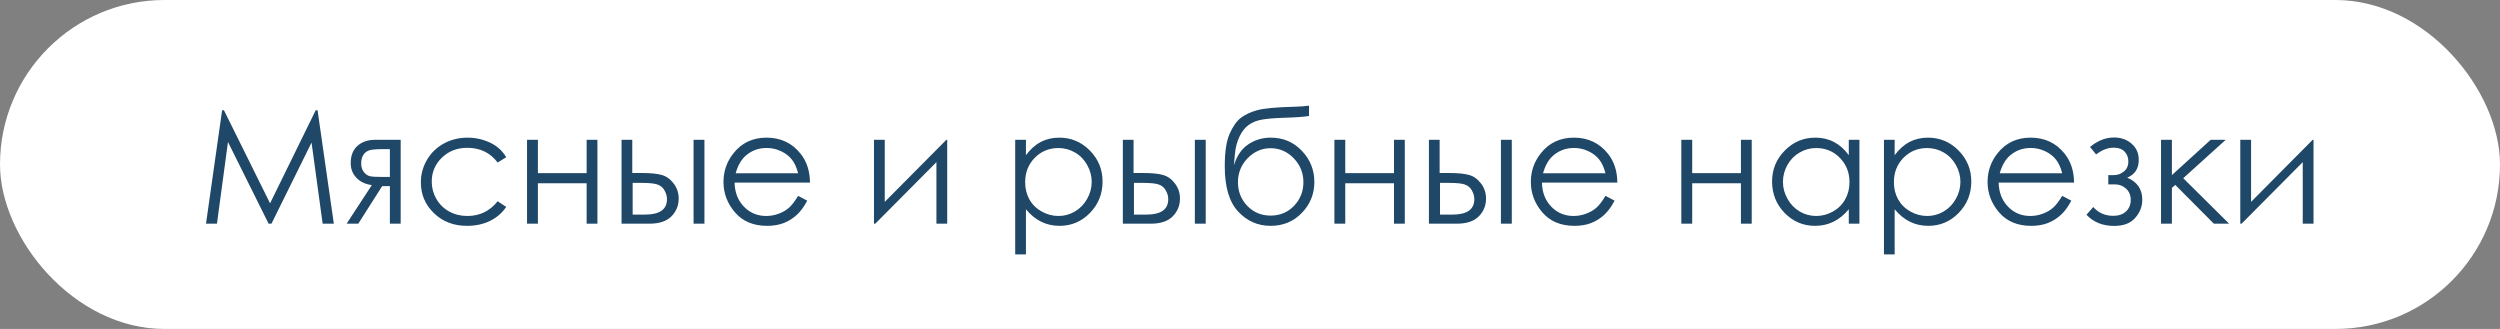 <?xml version="1.0" encoding="UTF-8"?> <svg xmlns="http://www.w3.org/2000/svg" width="190" height="25" viewBox="0 0 190 25" fill="none"><rect x="0" y="0" width="190" height="25" fill="#808080" stroke="none"/><rect width="190" height="25" rx="12.5" fill="white"></rect><path d="M15.656 17L16.881 8.381H17.021L20.525 15.453L23.994 8.381H24.135L25.371 17H24.521L23.678 10.836L20.631 17H20.414L17.326 10.789L16.488 17H15.656ZM29.631 14.146H29.045L27.229 17H26.344L28.26 14.065C27.783 14.006 27.396 13.826 27.1 13.525C26.803 13.221 26.654 12.844 26.654 12.395C26.654 11.832 26.824 11.396 27.164 11.088C27.508 10.779 27.957 10.625 28.512 10.625H30.451V17H29.631V14.146ZM29.631 11.334H29.092C28.568 11.334 28.217 11.367 28.037 11.434C27.857 11.5 27.715 11.615 27.609 11.779C27.504 11.94 27.451 12.156 27.451 12.43C27.451 12.691 27.52 12.908 27.656 13.08C27.793 13.248 27.945 13.352 28.113 13.391C28.281 13.43 28.607 13.449 29.092 13.449H29.631V11.334ZM38.473 11.949L37.822 12.354C37.26 11.607 36.492 11.234 35.52 11.234C34.742 11.234 34.096 11.484 33.58 11.984C33.068 12.484 32.812 13.092 32.812 13.807C32.812 14.271 32.93 14.709 33.164 15.119C33.402 15.529 33.727 15.848 34.137 16.074C34.551 16.301 35.014 16.414 35.525 16.414C36.463 16.414 37.228 16.041 37.822 15.295L38.473 15.723C38.168 16.18 37.758 16.535 37.242 16.789C36.73 17.039 36.147 17.164 35.49 17.164C34.482 17.164 33.647 16.844 32.982 16.203C32.318 15.562 31.986 14.783 31.986 13.865C31.986 13.248 32.141 12.676 32.449 12.148C32.762 11.617 33.19 11.203 33.732 10.906C34.275 10.609 34.883 10.461 35.555 10.461C35.977 10.461 36.383 10.525 36.773 10.654C37.168 10.783 37.502 10.951 37.775 11.158C38.049 11.365 38.281 11.629 38.473 11.949ZM44.584 13.93H40.881V17H40.055V10.625H40.881V13.156H44.584V10.625H45.404V17H44.584V13.93ZM48.053 13.15H48.832C49.453 13.15 49.94 13.199 50.291 13.297C50.643 13.395 50.945 13.611 51.199 13.947C51.453 14.279 51.58 14.662 51.58 15.096C51.58 15.619 51.397 16.068 51.029 16.443C50.662 16.814 50.105 17 49.359 17H47.238V10.625H48.053V13.15ZM48.082 13.9V16.309H49.025C50.135 16.309 50.69 15.918 50.69 15.137C50.69 14.914 50.629 14.695 50.508 14.48C50.391 14.266 50.217 14.115 49.986 14.029C49.76 13.943 49.357 13.9 48.779 13.9H48.082ZM52.711 10.625H53.537V17H52.711V10.625ZM60.656 14.885L61.348 15.248C61.121 15.693 60.859 16.053 60.562 16.326C60.266 16.6 59.932 16.809 59.56 16.953C59.19 17.094 58.77 17.164 58.301 17.164C57.262 17.164 56.449 16.824 55.863 16.145C55.277 15.461 54.984 14.69 54.984 13.83C54.984 13.021 55.232 12.301 55.728 11.668C56.357 10.863 57.199 10.461 58.254 10.461C59.34 10.461 60.207 10.873 60.855 11.697C61.316 12.279 61.551 13.006 61.559 13.877H55.828C55.844 14.619 56.08 15.229 56.537 15.705C56.994 16.178 57.559 16.414 58.23 16.414C58.555 16.414 58.869 16.357 59.174 16.244C59.482 16.131 59.744 15.98 59.959 15.793C60.174 15.605 60.406 15.303 60.656 14.885ZM60.656 13.168C60.547 12.73 60.387 12.381 60.176 12.119C59.969 11.857 59.693 11.646 59.35 11.486C59.006 11.326 58.645 11.246 58.266 11.246C57.641 11.246 57.103 11.447 56.654 11.85C56.326 12.143 56.078 12.582 55.91 13.168H60.656ZM67.242 10.625V15.342L71.924 10.625H71.988V17H71.168V12.324L66.522 17H66.422V10.625H67.242ZM77.156 10.625H77.971V11.797C78.295 11.352 78.668 11.018 79.09 10.795C79.512 10.572 79.982 10.461 80.502 10.461C81.408 10.461 82.184 10.787 82.828 11.44C83.473 12.092 83.795 12.877 83.795 13.795C83.795 14.732 83.475 15.529 82.834 16.186C82.197 16.838 81.428 17.164 80.525 17.164C80.018 17.164 79.551 17.059 79.125 16.848C78.699 16.637 78.314 16.322 77.971 15.904V19.332H77.156V10.625ZM80.438 11.252C79.727 11.252 79.127 11.5 78.639 11.996C78.154 12.492 77.912 13.109 77.912 13.848C77.912 14.332 78.019 14.768 78.234 15.154C78.453 15.541 78.764 15.848 79.166 16.074C79.572 16.301 80 16.414 80.449 16.414C80.891 16.414 81.305 16.301 81.691 16.074C82.082 15.844 82.393 15.523 82.623 15.113C82.853 14.703 82.969 14.273 82.969 13.824C82.969 13.371 82.853 12.941 82.623 12.535C82.397 12.129 82.09 11.815 81.703 11.592C81.316 11.365 80.894 11.252 80.438 11.252ZM86.15 13.15H86.93C87.551 13.15 88.037 13.199 88.389 13.297C88.74 13.395 89.043 13.611 89.297 13.947C89.551 14.279 89.678 14.662 89.678 15.096C89.678 15.619 89.494 16.068 89.127 16.443C88.76 16.814 88.203 17 87.457 17H85.336V10.625H86.15V13.15ZM86.18 13.9V16.309H87.123C88.232 16.309 88.787 15.918 88.787 15.137C88.787 14.914 88.727 14.695 88.606 14.48C88.488 14.266 88.314 14.115 88.084 14.029C87.857 13.943 87.455 13.9 86.877 13.9H86.18ZM90.809 10.625H91.635V17H90.809V10.625ZM99.486 8.029V8.814C99.096 8.881 98.426 8.928 97.477 8.955C96.789 8.979 96.258 9.025 95.883 9.096C95.512 9.162 95.188 9.293 94.91 9.488C94.633 9.68 94.398 9.973 94.207 10.367C94.019 10.758 93.902 11.195 93.856 11.68L93.773 12.576C93.996 11.846 94.361 11.31 94.869 10.971C95.381 10.631 95.947 10.461 96.568 10.461C97.514 10.461 98.303 10.793 98.936 11.457C99.572 12.121 99.891 12.912 99.891 13.83C99.891 14.74 99.574 15.523 98.941 16.18C98.309 16.836 97.518 17.164 96.568 17.164C95.596 17.164 94.772 16.801 94.096 16.074C93.42 15.348 93.082 14.203 93.082 12.641C93.082 11.551 93.205 10.727 93.451 10.168C93.701 9.605 93.986 9.201 94.307 8.955C94.627 8.709 95.041 8.516 95.549 8.375C96.057 8.234 97.008 8.146 98.402 8.111C98.832 8.1 99.193 8.072 99.486 8.029ZM99.059 13.848C99.059 13.141 98.812 12.533 98.32 12.025C97.828 11.518 97.244 11.264 96.568 11.264C95.897 11.264 95.314 11.518 94.822 12.025C94.33 12.533 94.084 13.141 94.084 13.848C94.084 14.551 94.32 15.15 94.793 15.646C95.269 16.139 95.861 16.385 96.568 16.385C97.279 16.385 97.871 16.139 98.344 15.646C98.82 15.15 99.059 14.551 99.059 13.848ZM105.943 13.93H102.24V17H101.414V10.625H102.24V13.156H105.943V10.625H106.764V17H105.943V13.93ZM109.412 13.15H110.191C110.812 13.15 111.299 13.199 111.65 13.297C112.002 13.395 112.305 13.611 112.559 13.947C112.812 14.279 112.939 14.662 112.939 15.096C112.939 15.619 112.756 16.068 112.389 16.443C112.021 16.814 111.465 17 110.719 17H108.598V10.625H109.412V13.15ZM109.441 13.9V16.309H110.385C111.494 16.309 112.049 15.918 112.049 15.137C112.049 14.914 111.988 14.695 111.867 14.48C111.75 14.266 111.576 14.115 111.346 14.029C111.119 13.943 110.717 13.9 110.139 13.9H109.441ZM114.07 10.625H114.896V17H114.07V10.625ZM122.016 14.885L122.707 15.248C122.48 15.693 122.219 16.053 121.922 16.326C121.625 16.6 121.291 16.809 120.92 16.953C120.549 17.094 120.129 17.164 119.66 17.164C118.621 17.164 117.809 16.824 117.223 16.145C116.637 15.461 116.344 14.69 116.344 13.83C116.344 13.021 116.592 12.301 117.088 11.668C117.717 10.863 118.559 10.461 119.613 10.461C120.699 10.461 121.566 10.873 122.215 11.697C122.676 12.279 122.91 13.006 122.918 13.877H117.188C117.203 14.619 117.439 15.229 117.896 15.705C118.354 16.178 118.918 16.414 119.59 16.414C119.914 16.414 120.229 16.357 120.533 16.244C120.842 16.131 121.104 15.98 121.318 15.793C121.533 15.605 121.766 15.303 122.016 14.885ZM122.016 13.168C121.906 12.73 121.746 12.381 121.535 12.119C121.328 11.857 121.053 11.646 120.709 11.486C120.365 11.326 120.004 11.246 119.625 11.246C119 11.246 118.463 11.447 118.014 11.85C117.686 12.143 117.438 12.582 117.27 13.168H122.016ZM132.311 13.93H128.607V17H127.781V10.625H128.607V13.156H132.311V10.625H133.131V17H132.311V13.93ZM141.316 10.625V17H140.508V15.904C140.164 16.322 139.777 16.637 139.348 16.848C138.922 17.059 138.455 17.164 137.947 17.164C137.045 17.164 136.273 16.838 135.633 16.186C134.996 15.529 134.678 14.732 134.678 13.795C134.678 12.877 135 12.092 135.645 11.44C136.289 10.787 137.064 10.461 137.971 10.461C138.494 10.461 138.967 10.572 139.389 10.795C139.814 11.018 140.188 11.352 140.508 11.797V10.625H141.316ZM138.035 11.252C137.578 11.252 137.156 11.365 136.77 11.592C136.383 11.815 136.074 12.129 135.844 12.535C135.617 12.941 135.504 13.371 135.504 13.824C135.504 14.273 135.619 14.703 135.85 15.113C136.08 15.523 136.389 15.844 136.775 16.074C137.166 16.301 137.584 16.414 138.029 16.414C138.479 16.414 138.904 16.301 139.307 16.074C139.709 15.848 140.018 15.541 140.232 15.154C140.451 14.768 140.561 14.332 140.561 13.848C140.561 13.109 140.316 12.492 139.828 11.996C139.344 11.5 138.746 11.252 138.035 11.252ZM143.18 10.625H143.994V11.797C144.318 11.352 144.691 11.018 145.113 10.795C145.535 10.572 146.006 10.461 146.525 10.461C147.432 10.461 148.207 10.787 148.852 11.44C149.496 12.092 149.818 12.877 149.818 13.795C149.818 14.732 149.498 15.529 148.857 16.186C148.221 16.838 147.451 17.164 146.549 17.164C146.041 17.164 145.574 17.059 145.148 16.848C144.723 16.637 144.338 16.322 143.994 15.904V19.332H143.18V10.625ZM146.461 11.252C145.75 11.252 145.15 11.5 144.662 11.996C144.178 12.492 143.936 13.109 143.936 13.848C143.936 14.332 144.043 14.768 144.258 15.154C144.477 15.541 144.787 15.848 145.189 16.074C145.596 16.301 146.023 16.414 146.473 16.414C146.914 16.414 147.328 16.301 147.715 16.074C148.105 15.844 148.416 15.523 148.646 15.113C148.877 14.703 148.992 14.273 148.992 13.824C148.992 13.371 148.877 12.941 148.646 12.535C148.42 12.129 148.113 11.815 147.727 11.592C147.34 11.365 146.918 11.252 146.461 11.252ZM156.727 14.885L157.418 15.248C157.191 15.693 156.93 16.053 156.633 16.326C156.336 16.6 156.002 16.809 155.631 16.953C155.26 17.094 154.84 17.164 154.371 17.164C153.332 17.164 152.52 16.824 151.934 16.145C151.348 15.461 151.055 14.69 151.055 13.83C151.055 13.021 151.303 12.301 151.799 11.668C152.428 10.863 153.27 10.461 154.324 10.461C155.41 10.461 156.277 10.873 156.926 11.697C157.387 12.279 157.621 13.006 157.629 13.877H151.898C151.914 14.619 152.15 15.229 152.607 15.705C153.064 16.178 153.629 16.414 154.301 16.414C154.625 16.414 154.939 16.357 155.244 16.244C155.553 16.131 155.814 15.98 156.029 15.793C156.244 15.605 156.477 15.303 156.727 14.885ZM156.727 13.168C156.617 12.73 156.457 12.381 156.246 12.119C156.039 11.857 155.764 11.646 155.42 11.486C155.076 11.326 154.715 11.246 154.336 11.246C153.711 11.246 153.174 11.447 152.725 11.85C152.396 12.143 152.148 12.582 151.98 13.168H156.727ZM160.23 13.309H160.658C160.932 13.309 161.182 13.219 161.408 13.039C161.639 12.859 161.754 12.602 161.754 12.266C161.754 11.98 161.662 11.736 161.479 11.533C161.295 11.326 161.014 11.223 160.635 11.223C160.193 11.223 159.75 11.395 159.305 11.738L158.842 11.17C159.416 10.69 160.025 10.449 160.67 10.449C161.201 10.449 161.646 10.607 162.006 10.924C162.365 11.24 162.545 11.648 162.545 12.148C162.545 12.812 162.252 13.264 161.666 13.502C162.432 13.822 162.814 14.383 162.814 15.184C162.814 15.691 162.635 16.15 162.275 16.561C161.92 16.967 161.387 17.17 160.676 17.17C159.805 17.17 159.104 16.887 158.572 16.32L159.088 15.734C159.482 16.18 159.988 16.402 160.605 16.402C161.02 16.402 161.344 16.291 161.578 16.068C161.816 15.846 161.936 15.553 161.936 15.19C161.936 14.834 161.816 14.549 161.578 14.334C161.34 14.119 161.059 14.012 160.734 14.012H160.23V13.309ZM164.238 10.625H165.064V13.309L168.012 10.625H169.154L165.926 13.543L169.412 17H168.252L165.322 14.053L165.064 14.281V17H164.238V10.625ZM171.082 10.625V15.342L175.764 10.625H175.828V17H175.008V12.324L170.361 17H170.262V10.625H171.082Z" fill="#1F4767"></path></svg> 